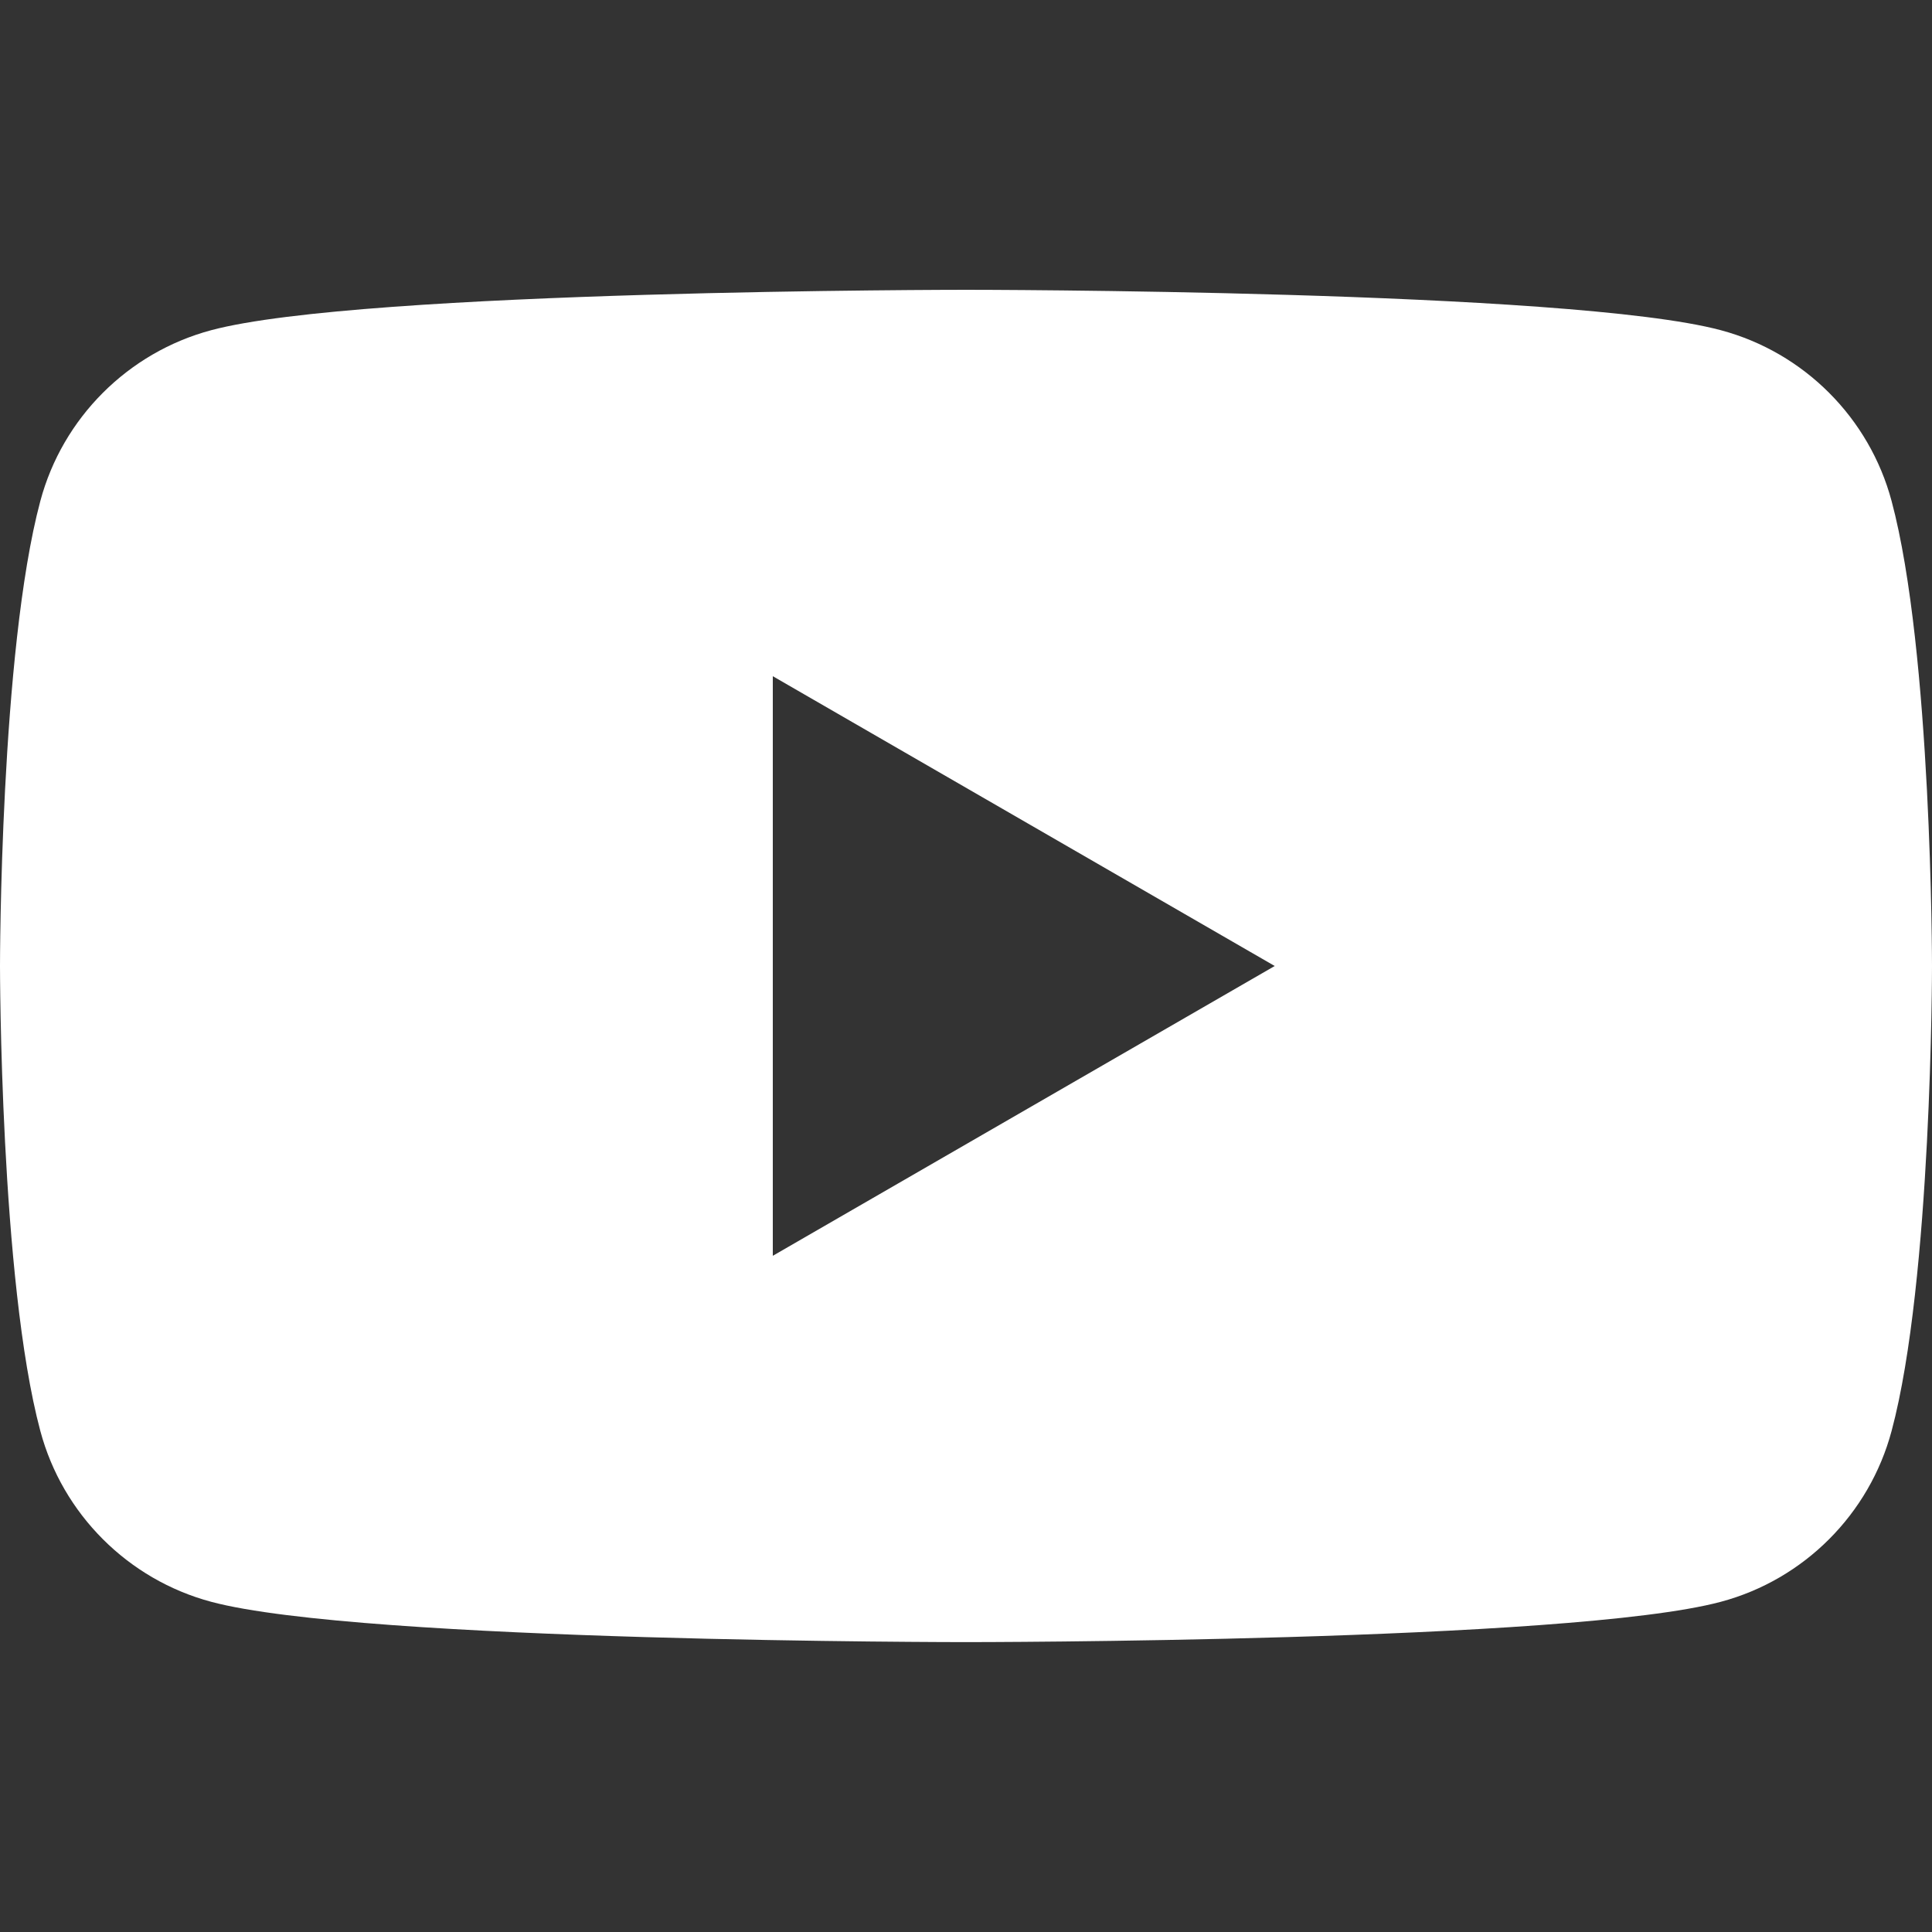 <svg width="24" height="24" viewBox="0 0 24 24" fill="none" xmlns="http://www.w3.org/2000/svg">
    <rect x="0" y="0" width="24" height="24" fill="#333333" stroke="none"/>
    <path d="M12 3.6C12.03 3.6 19.509 3.601 21.377 4.102C22.41 4.378 23.222 5.191 23.498 6.224C23.999 8.092 24 11.986 24 12C24 12 24 15.905 23.498 17.776C23.222 18.809 22.41 19.622 21.377 19.898C19.509 20.399 12.03 20.399 12 20.399C12 20.399 4.495 20.4 2.623 19.898C1.591 19.622 0.777 18.809 0.501 17.776C-0 15.905 5.67227e-10 12 5.67227e-10 12C1.56586e-06 11.986 0.001 8.092 0.501 6.224C0.777 5.191 1.591 4.378 2.623 4.102C4.495 3.6 12 3.6 12 3.6ZM9.6 15.6L15.835 12L9.6 8.4V15.6Z" fill="white"/>
</svg>
